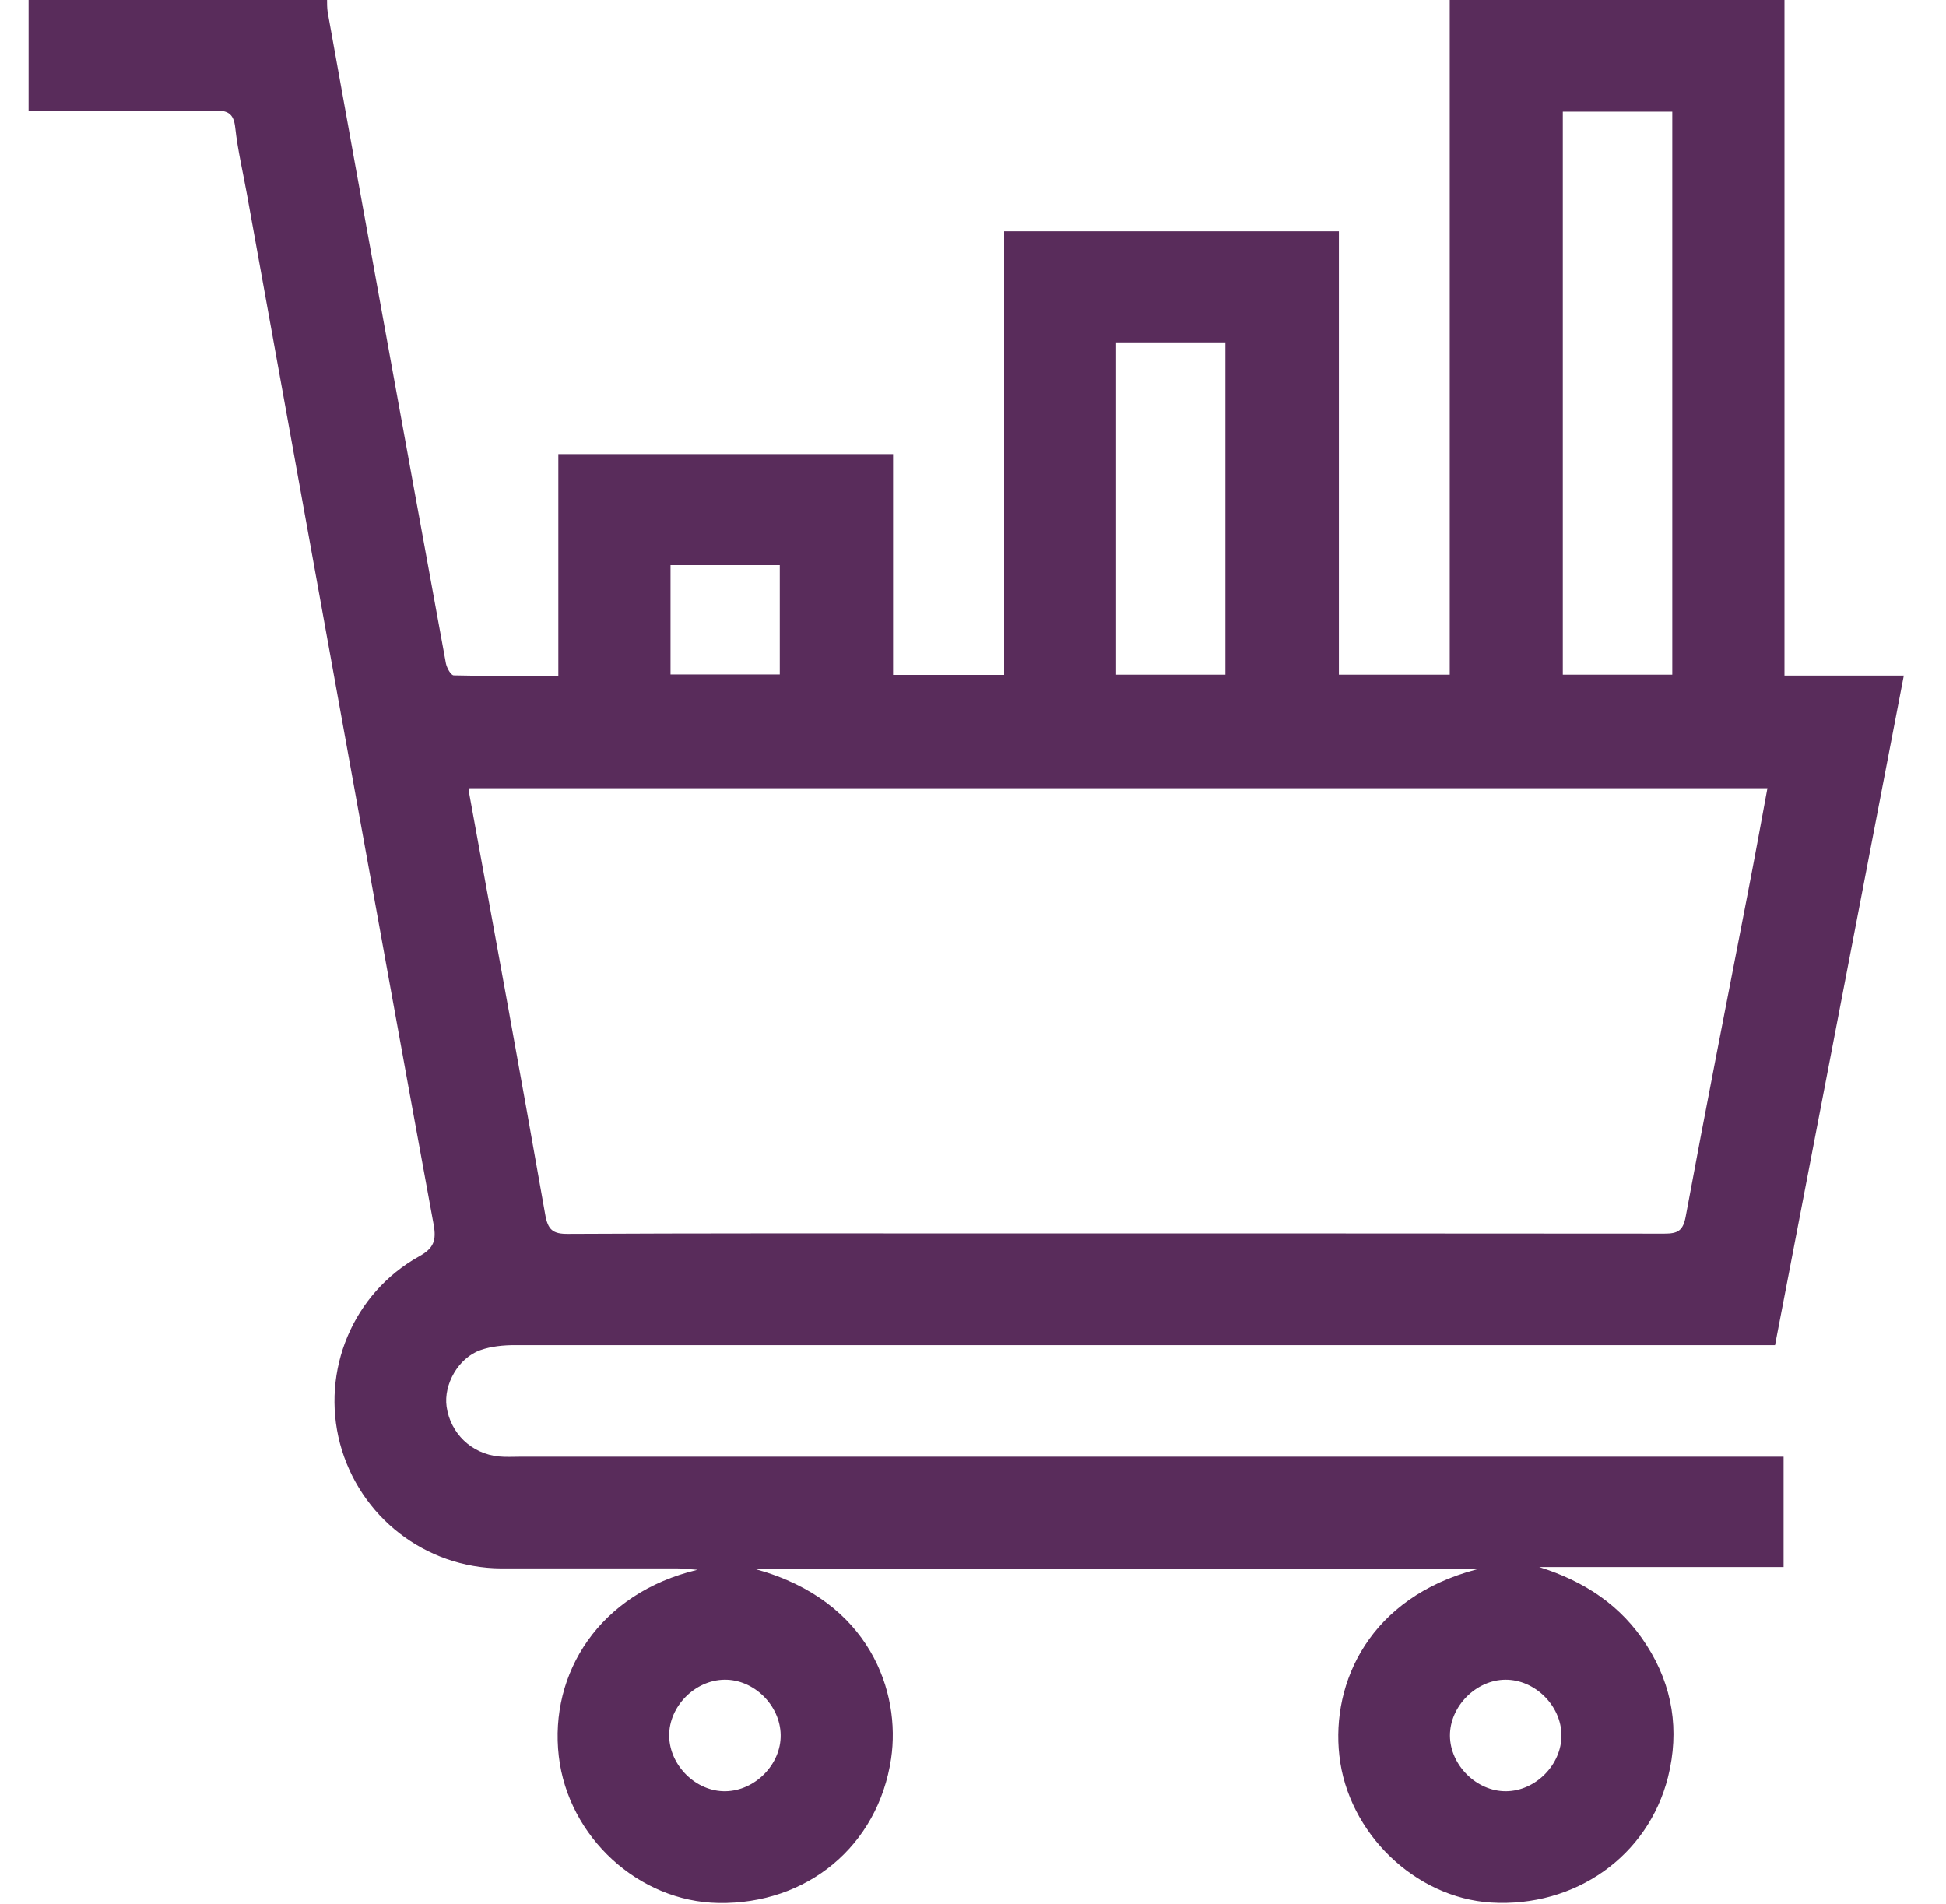 <svg width="46" height="45" viewBox="0 0 46 45" fill="none" xmlns="http://www.w3.org/2000/svg">
<g clip-path="url(#clip0_514_5188)">
<g clip-path="url(#clip1_514_5188)">
<path d="M42.182 -0.018V15.969H45.003C43.985 21.262 42.977 26.508 41.959 31.796C41.758 31.796 41.572 31.796 41.386 31.796C31.649 31.796 21.912 31.796 12.175 31.796C11.899 31.796 11.613 31.823 11.358 31.913C10.833 32.099 10.483 32.725 10.557 33.25C10.647 33.881 11.146 34.364 11.793 34.427C11.952 34.443 12.117 34.433 12.276 34.433C22.045 34.433 31.808 34.433 41.577 34.433C41.763 34.433 41.949 34.433 42.161 34.433V37.042H36.385C37.451 37.376 38.326 37.949 38.926 38.893C39.541 39.853 39.705 40.904 39.429 42.007C38.957 43.879 37.228 45.094 35.245 44.972C33.452 44.86 31.861 43.328 31.66 41.498C31.464 39.763 32.381 37.758 34.911 37.095H17.876C20.57 37.843 21.297 40.002 21.064 41.572C20.756 43.635 19.075 45.02 16.98 44.982C15.102 44.951 13.432 43.428 13.209 41.514C12.981 39.551 14.169 37.657 16.487 37.106C16.253 37.09 16.137 37.074 16.02 37.074C14.63 37.074 13.236 37.074 11.846 37.074C10.053 37.063 8.5 35.854 8.038 34.125C7.582 32.401 8.34 30.571 9.91 29.696C10.255 29.505 10.319 29.319 10.25 28.943C9.523 24.991 8.812 21.04 8.096 17.083C7.343 12.93 6.596 8.777 5.842 4.618C5.747 4.088 5.62 3.557 5.561 3.022C5.524 2.661 5.365 2.608 5.052 2.613C3.371 2.624 1.685 2.619 -0.002 2.619V-0.018C2.576 -0.018 5.153 -0.018 7.731 -0.018C7.731 0.083 7.731 0.189 7.746 0.29C8.181 2.703 8.616 5.122 9.056 7.535C9.55 10.251 10.043 12.967 10.541 15.683C10.563 15.789 10.658 15.964 10.727 15.964C11.538 15.985 12.35 15.974 13.198 15.974V10.734H21.111V15.953H23.736V5.467H31.649V15.948H34.269V-0.018H42.177H42.182ZM41.784 18.632H11.098C11.098 18.685 11.082 18.711 11.088 18.738C11.692 22.058 12.302 25.373 12.886 28.699C12.949 29.07 13.066 29.171 13.432 29.166C16.492 29.15 19.552 29.155 22.612 29.155C28.191 29.155 33.765 29.155 39.344 29.16C39.657 29.16 39.785 29.097 39.848 28.752C40.315 26.227 40.814 23.702 41.301 21.183C41.466 20.34 41.62 19.496 41.779 18.632H41.784ZM36.942 2.64V15.948H39.53V2.64H36.942ZM26.383 15.948H28.966V8.092H26.383V15.948ZM15.85 13.359V15.943H18.433V13.359H15.85ZM17.149 42.341C17.85 42.33 18.465 41.705 18.454 41.01C18.444 40.309 17.818 39.694 17.123 39.705C16.423 39.715 15.808 40.341 15.818 41.036C15.829 41.736 16.455 42.352 17.149 42.341ZM35.584 39.705C34.89 39.71 34.269 40.336 34.274 41.031C34.28 41.726 34.906 42.346 35.6 42.341C36.3 42.336 36.916 41.71 36.91 41.015C36.905 40.315 36.279 39.7 35.584 39.705Z" fill="#592C5B"/>
</g>
</g>
<defs>
<clipPath id="clip0_514_5188">
<rect width="45" height="45" fill="white" transform="translate(0.676)"/>
</clipPath>
<clipPath id="clip1_514_5188">
<rect width="45" height="45" fill="white" transform="translate(0.004 -0.018)"/>
</clipPath>
</defs>
</svg>
